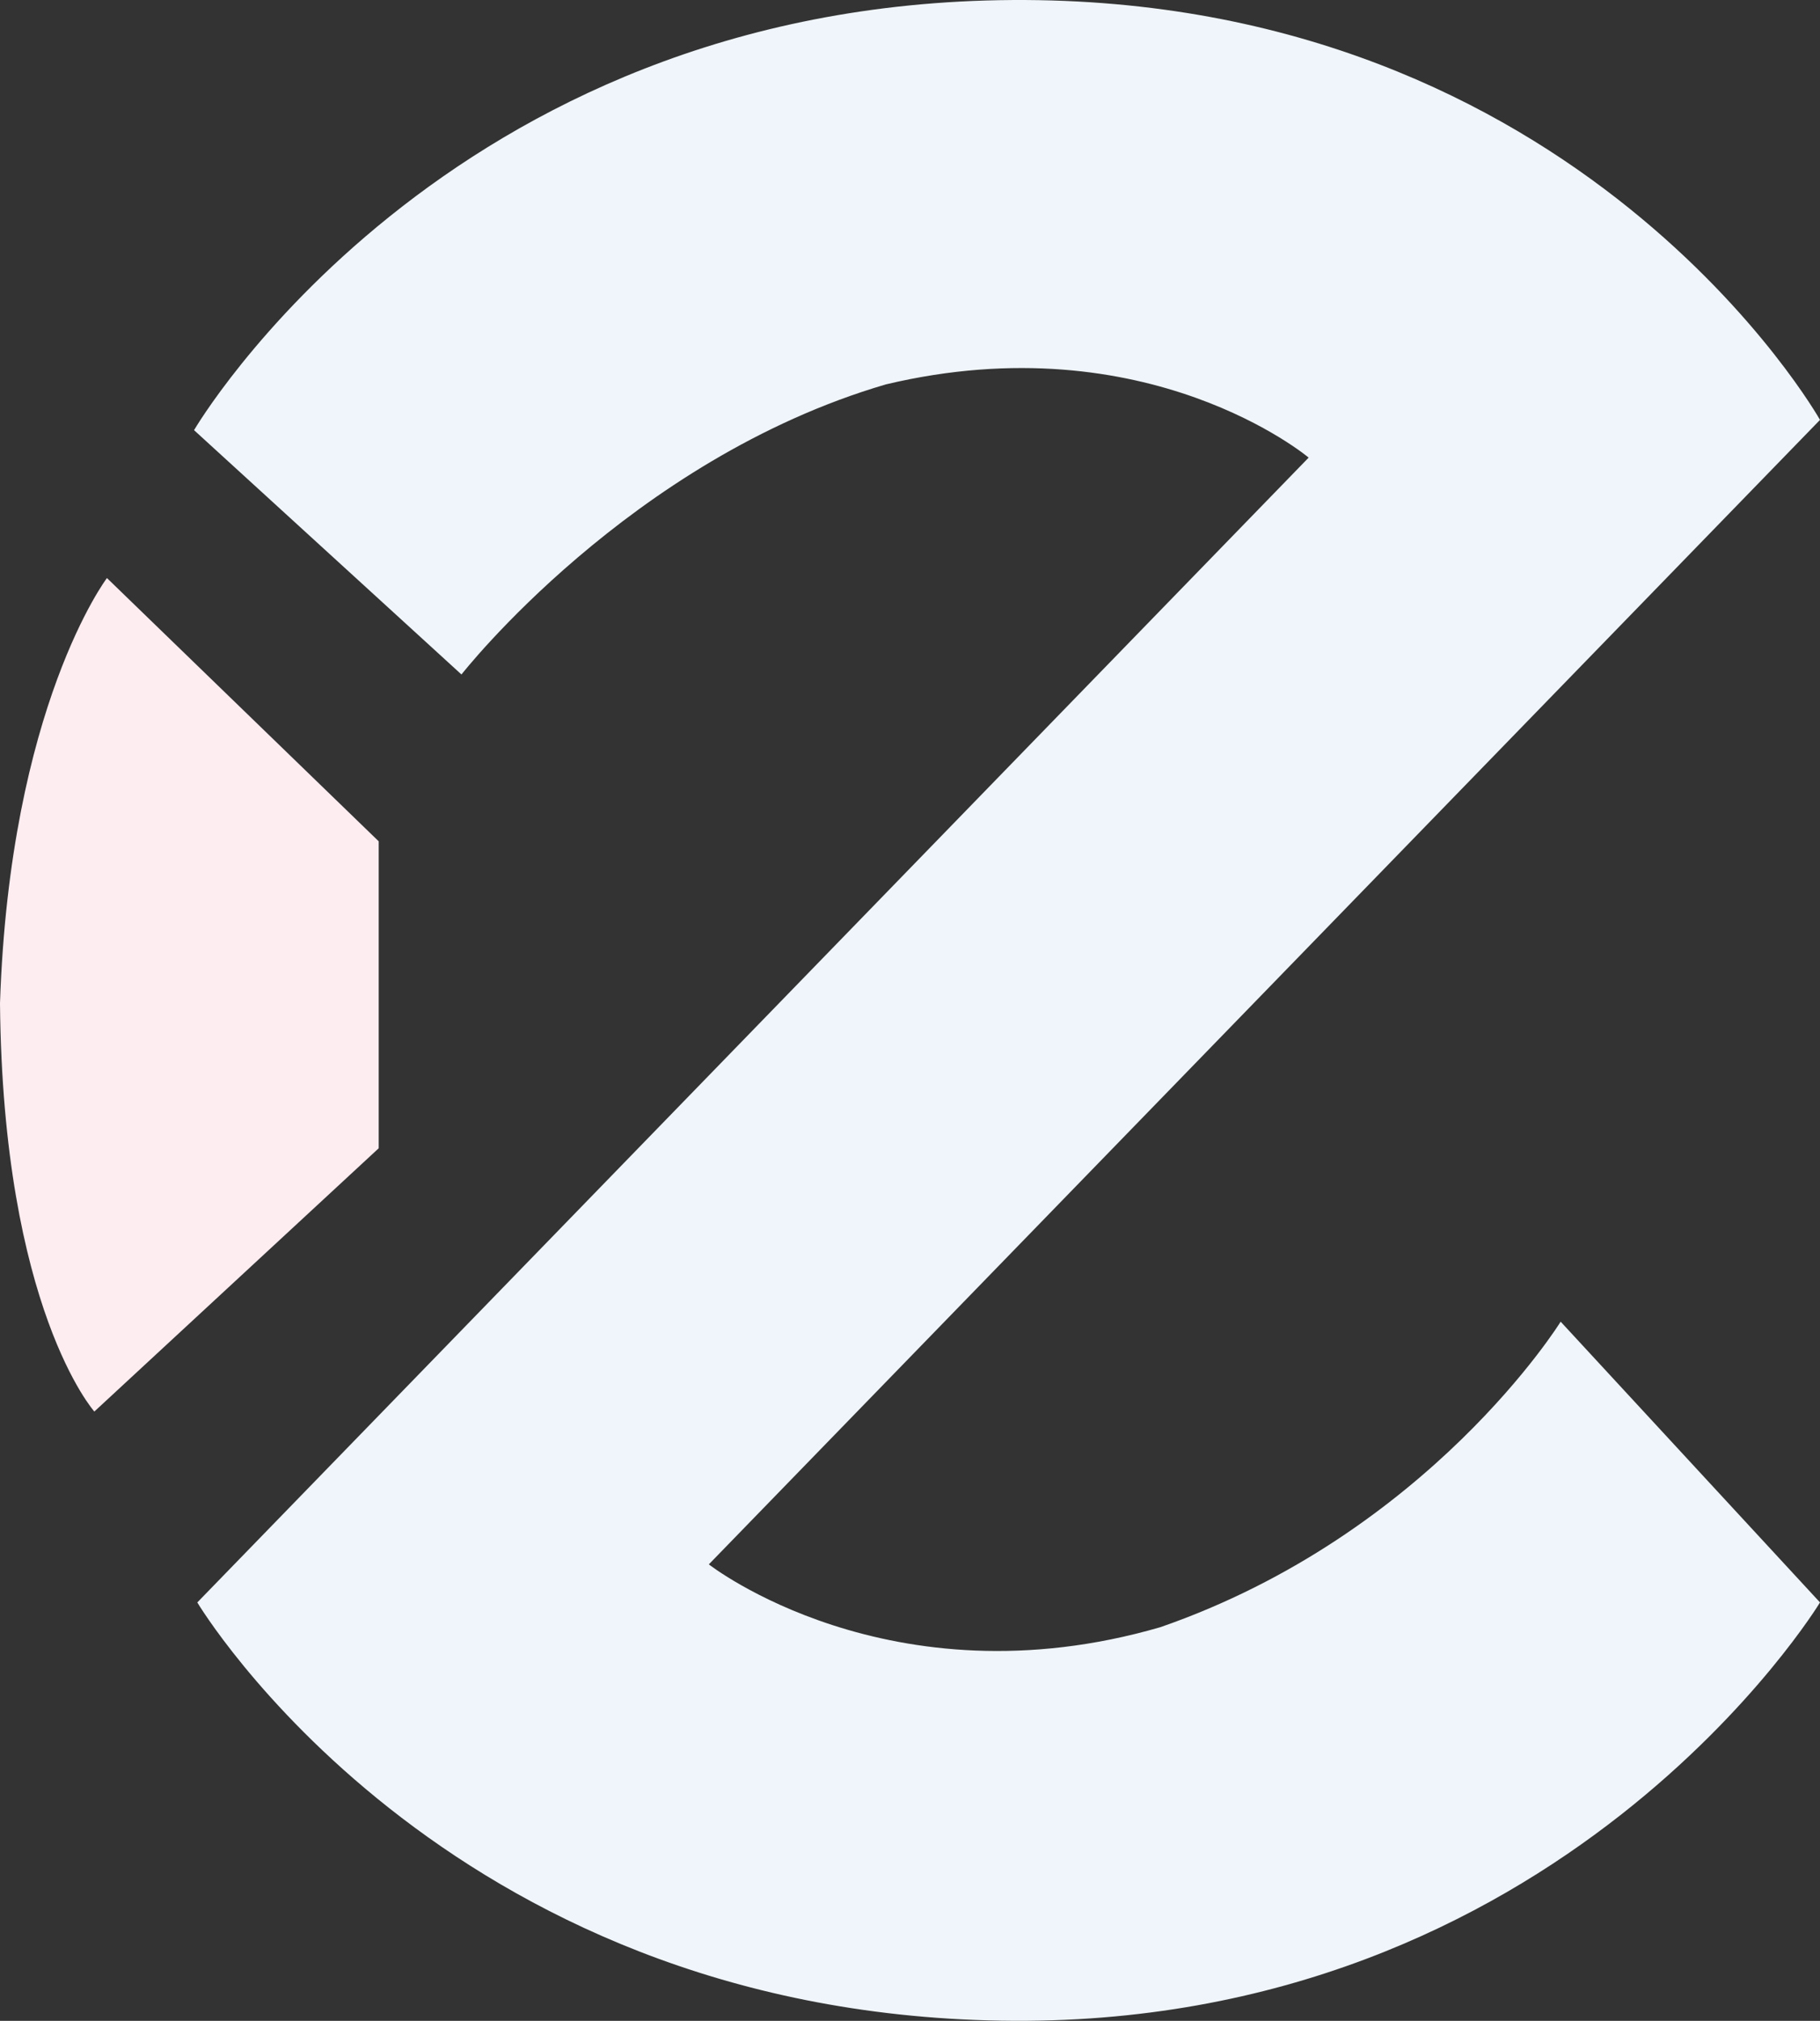<svg xmlns="http://www.w3.org/2000/svg" width="633.221" height="703.07" viewBox="0 0 633.221 703.07">
  <rect x="0" y="0" width="633.221" height="703.07" fill="#333333" stroke="none"/>
  <g id="Ezeetel_Logo" data-name="Ezeetel Logo" transform="translate(-40 -36)">
    <path id="Path_21190" data-name="Path 21190" d="M-17140.744-6843.182s-33.77,44.576-37.209,147.934c.988,106.289,32.822,142.049,32.822,142.049l98.941-91.6V-6751.58Z" transform="translate(17217.953 7080.291)" fill="#fdedf1"/>
    <path id="Path_21191" data-name="Path 21191" d="M-17078.754-6626.843s58.521-74.818,147.664-100.925c91.039-21.656,147.094,25.471,147.094,25.471l-386.666,398.3s84.809,142.324,279.678,145.512,284.9-145.512,284.9-145.512l-90.234-97.682s-45.652,73.807-139.25,106.285c-94.238,27.381-157.121-21.848-157.121-21.848l386.605-398.177s-83.016-147.353-281.059-146.077-284.652,149.649-284.652,149.649Z" transform="translate(17279.307 6897.504)" fill="#eff5fa"/>
  </g>
</svg>
